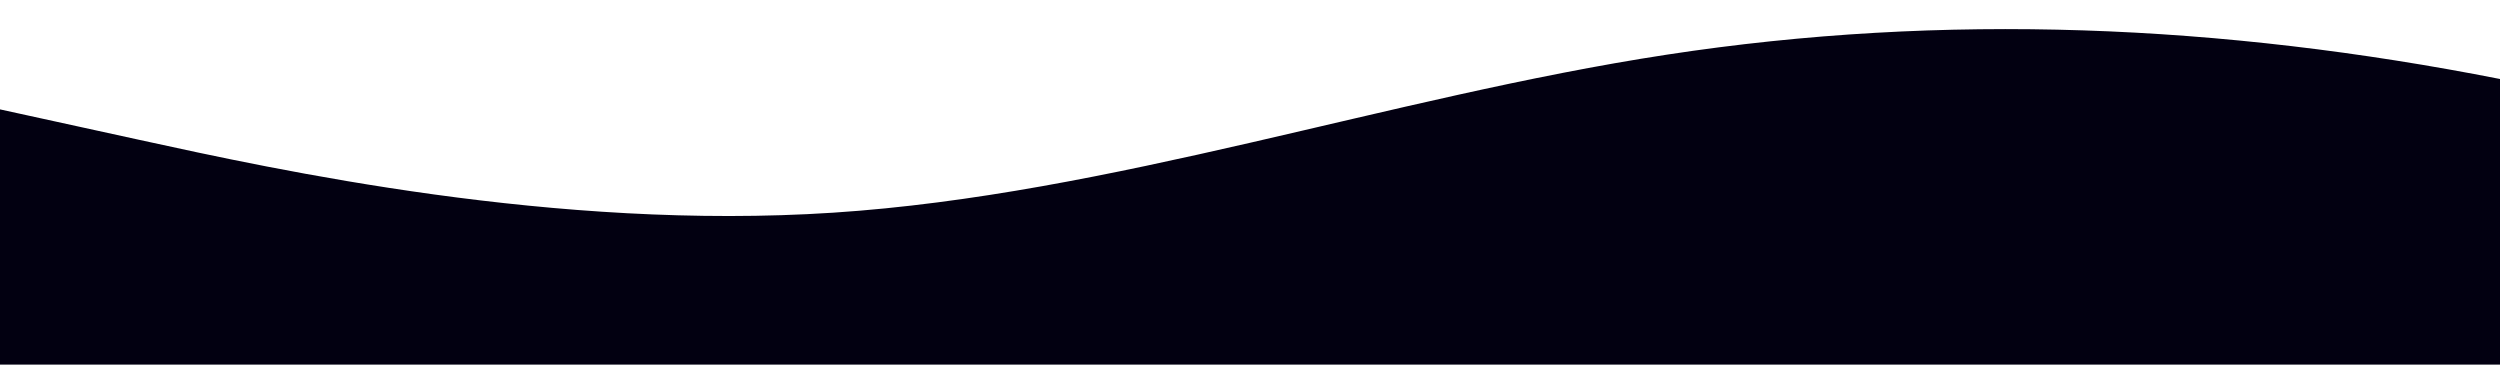 <?xml version="1.0" standalone="no"?>
<svg xmlns:xlink="http://www.w3.org/1999/xlink" id="wave" style="transform:rotate(0deg); transition: 0.3s" viewBox="0 0 1440 210" version="1.1" xmlns="http://www.w3.org/2000/svg"><defs><linearGradient id="sw-gradient-0" x1="0" x2="0" y1="1" y2="0"><stop stop-color="rgba(2, 0, 17, 1)" offset="0%"/><stop stop-color="rgba(2, 0, 17, 1)" offset="100%"/></linearGradient></defs><path style="transform:translate(0, 0px); opacity:1" fill="url(#sw-gradient-0)" d="M0,63L80,80.5C160,98,320,133,480,122.5C640,112,800,56,960,31.5C1120,7,1280,14,1440,45.5C1600,77,1760,133,1920,161C2080,189,2240,189,2400,189C2560,189,2720,189,2880,168C3040,147,3200,105,3360,73.5C3520,42,3680,21,3840,38.5C4000,56,4160,112,4320,140C4480,168,4640,168,4800,168C4960,168,5120,168,5280,150.5C5440,133,5600,98,5760,70C5920,42,6080,21,6240,17.5C6400,14,6560,28,6720,38.5C6880,49,7040,56,7200,80.5C7360,105,7520,147,7680,164.5C7840,182,8000,175,8160,161C8320,147,8480,126,8640,119C8800,112,8960,119,9120,129.5C9280,140,9440,154,9600,133C9760,112,9920,56,10080,38.5C10240,21,10400,42,10560,66.5C10720,91,10880,119,11040,126C11200,133,11360,119,11440,112L11520,105L11520,210L11440,210C11360,210,11200,210,11040,210C10880,210,10720,210,10560,210C10400,210,10240,210,10080,210C9920,210,9760,210,9600,210C9440,210,9280,210,9120,210C8960,210,8800,210,8640,210C8480,210,8320,210,8160,210C8000,210,7840,210,7680,210C7520,210,7360,210,7200,210C7040,210,6880,210,6720,210C6560,210,6400,210,6240,210C6080,210,5920,210,5760,210C5600,210,5440,210,5280,210C5120,210,4960,210,4800,210C4640,210,4480,210,4320,210C4160,210,4000,210,3840,210C3680,210,3520,210,3360,210C3200,210,3040,210,2880,210C2720,210,2560,210,2400,210C2240,210,2080,210,1920,210C1760,210,1600,210,1440,210C1280,210,1120,210,960,210C800,210,640,210,480,210C320,210,160,210,80,210L0,210Z"/></svg>